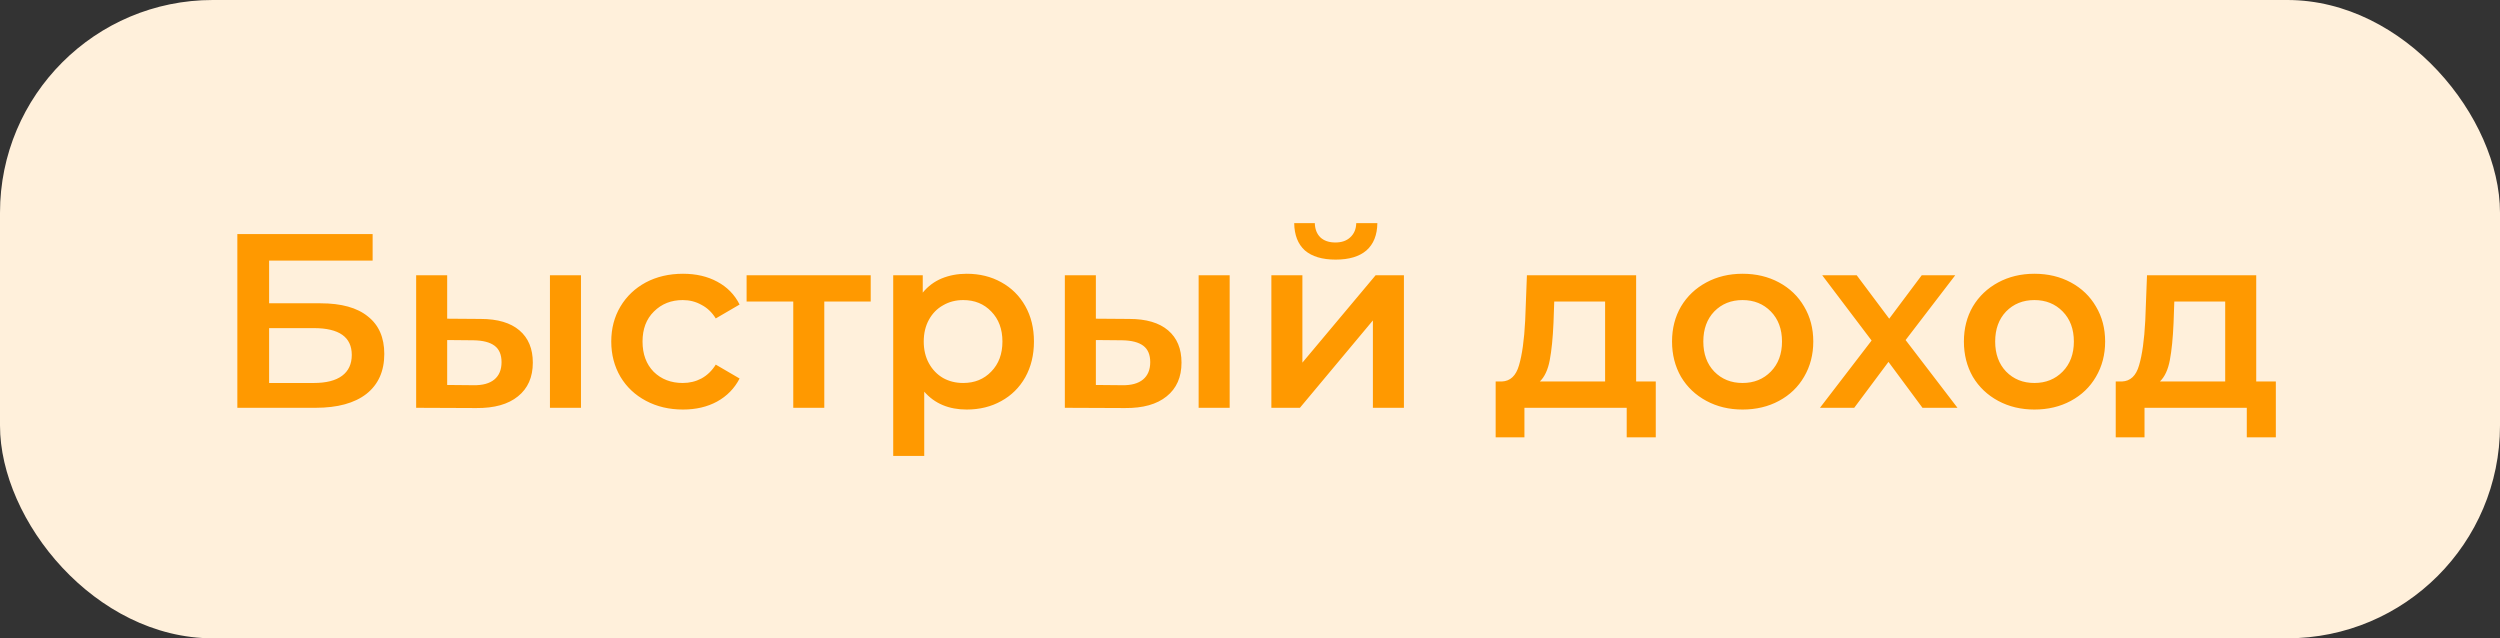 <svg width="141" height="36" viewBox="0 0 141 36" fill="none" xmlns="http://www.w3.org/2000/svg">
<rect x="0" y="0" width="141" height="36" fill="#333333" stroke="none"/>
<rect width="141" height="36" rx="12" fill="#FFF0DB"/>
<path d="M13.386 13.2H21.016V14.698H15.178V17.106H18.076C19.252 17.106 20.143 17.353 20.75 17.848C21.366 18.333 21.674 19.038 21.674 19.962C21.674 20.933 21.338 21.684 20.666 22.216C19.994 22.739 19.037 23 17.796 23H13.386V13.2ZM17.698 21.6C18.398 21.6 18.93 21.465 19.294 21.194C19.658 20.923 19.84 20.531 19.84 20.018C19.84 19.01 19.126 18.506 17.698 18.506H15.178V21.6H17.698ZM27.111 17.988C28.063 17.988 28.791 18.203 29.295 18.632C29.799 19.061 30.051 19.668 30.051 20.452C30.051 21.273 29.771 21.908 29.211 22.356C28.66 22.804 27.876 23.023 26.859 23.014L23.471 23V15.524H25.221V17.974L27.111 17.988ZM31.017 15.524H32.767V23H31.017V15.524ZM26.705 21.726C27.218 21.735 27.61 21.628 27.881 21.404C28.152 21.18 28.287 20.853 28.287 20.424C28.287 20.004 28.156 19.696 27.895 19.5C27.634 19.304 27.237 19.201 26.705 19.192L25.221 19.178V21.712L26.705 21.726ZM38.521 23.098C37.747 23.098 37.051 22.935 36.435 22.608C35.819 22.281 35.339 21.829 34.993 21.25C34.648 20.662 34.475 19.999 34.475 19.262C34.475 18.525 34.648 17.867 34.993 17.288C35.339 16.709 35.815 16.257 36.421 15.93C37.037 15.603 37.737 15.44 38.521 15.44C39.259 15.44 39.903 15.589 40.453 15.888C41.013 16.187 41.433 16.616 41.713 17.176L40.369 17.96C40.155 17.615 39.884 17.358 39.557 17.19C39.24 17.013 38.89 16.924 38.507 16.924C37.854 16.924 37.313 17.139 36.883 17.568C36.454 17.988 36.239 18.553 36.239 19.262C36.239 19.971 36.449 20.541 36.869 20.97C37.299 21.39 37.845 21.6 38.507 21.6C38.89 21.6 39.24 21.516 39.557 21.348C39.884 21.171 40.155 20.909 40.369 20.564L41.713 21.348C41.424 21.908 40.999 22.342 40.439 22.65C39.889 22.949 39.249 23.098 38.521 23.098ZM49.108 17.008H46.49V23H44.74V17.008H42.108V15.524H49.108V17.008ZM54.521 15.44C55.249 15.44 55.898 15.599 56.467 15.916C57.046 16.233 57.498 16.681 57.825 17.26C58.152 17.839 58.315 18.506 58.315 19.262C58.315 20.018 58.152 20.69 57.825 21.278C57.498 21.857 57.046 22.305 56.467 22.622C55.898 22.939 55.249 23.098 54.521 23.098C53.513 23.098 52.715 22.762 52.127 22.09V25.716H50.377V15.524H52.043V16.504C52.333 16.149 52.687 15.883 53.107 15.706C53.536 15.529 54.008 15.44 54.521 15.44ZM54.325 21.6C54.969 21.6 55.496 21.385 55.907 20.956C56.327 20.527 56.537 19.962 56.537 19.262C56.537 18.562 56.327 17.997 55.907 17.568C55.496 17.139 54.969 16.924 54.325 16.924C53.905 16.924 53.527 17.022 53.191 17.218C52.855 17.405 52.589 17.675 52.393 18.03C52.197 18.385 52.099 18.795 52.099 19.262C52.099 19.729 52.197 20.139 52.393 20.494C52.589 20.849 52.855 21.124 53.191 21.32C53.527 21.507 53.905 21.6 54.325 21.6ZM63.697 17.988C64.649 17.988 65.377 18.203 65.881 18.632C66.385 19.061 66.637 19.668 66.637 20.452C66.637 21.273 66.357 21.908 65.797 22.356C65.246 22.804 64.462 23.023 63.445 23.014L60.057 23V15.524H61.807V17.974L63.697 17.988ZM67.603 15.524H69.353V23H67.603V15.524ZM63.291 21.726C63.804 21.735 64.196 21.628 64.467 21.404C64.737 21.18 64.873 20.853 64.873 20.424C64.873 20.004 64.742 19.696 64.481 19.5C64.219 19.304 63.823 19.201 63.291 19.192L61.807 19.178V21.712L63.291 21.726ZM71.705 15.524H73.455V20.452L77.585 15.524H79.181V23H77.431V18.072L73.315 23H71.705V15.524ZM75.331 14.642C74.575 14.642 73.997 14.469 73.595 14.124C73.203 13.769 73.003 13.256 72.993 12.584H74.155C74.165 12.92 74.267 13.186 74.463 13.382C74.669 13.578 74.953 13.676 75.317 13.676C75.672 13.676 75.952 13.578 76.157 13.382C76.372 13.186 76.484 12.92 76.493 12.584H77.683C77.674 13.256 77.469 13.769 77.067 14.124C76.666 14.469 76.087 14.642 75.331 14.642ZM93.385 21.516V24.666H91.746V23H85.978V24.666H84.355V21.516H84.704C85.18 21.497 85.502 21.194 85.671 20.606C85.848 20.009 85.965 19.169 86.02 18.086L86.118 15.524H92.278V21.516H93.385ZM87.617 18.212C87.579 19.071 87.509 19.771 87.406 20.312C87.304 20.853 87.117 21.255 86.847 21.516H90.528V17.008H87.659L87.617 18.212ZM98.279 23.098C97.523 23.098 96.842 22.935 96.236 22.608C95.629 22.281 95.153 21.829 94.808 21.25C94.472 20.662 94.303 19.999 94.303 19.262C94.303 18.525 94.472 17.867 94.808 17.288C95.153 16.709 95.629 16.257 96.236 15.93C96.842 15.603 97.523 15.44 98.279 15.44C99.045 15.44 99.731 15.603 100.337 15.93C100.944 16.257 101.415 16.709 101.751 17.288C102.097 17.867 102.269 18.525 102.269 19.262C102.269 19.999 102.097 20.662 101.751 21.25C101.415 21.829 100.944 22.281 100.337 22.608C99.731 22.935 99.045 23.098 98.279 23.098ZM98.279 21.6C98.924 21.6 99.456 21.385 99.876 20.956C100.295 20.527 100.505 19.962 100.505 19.262C100.505 18.562 100.295 17.997 99.876 17.568C99.456 17.139 98.924 16.924 98.279 16.924C97.635 16.924 97.103 17.139 96.683 17.568C96.273 17.997 96.067 18.562 96.067 19.262C96.067 19.962 96.273 20.527 96.683 20.956C97.103 21.385 97.635 21.6 98.279 21.6ZM108.428 23L106.51 20.41L104.578 23H102.646L105.558 19.206L102.772 15.524H104.718L106.552 17.974L108.386 15.524H110.276L107.476 19.178L110.402 23H108.428ZM114.74 23.098C113.984 23.098 113.303 22.935 112.696 22.608C112.09 22.281 111.614 21.829 111.268 21.25C110.932 20.662 110.764 19.999 110.764 19.262C110.764 18.525 110.932 17.867 111.268 17.288C111.614 16.709 112.09 16.257 112.696 15.93C113.303 15.603 113.984 15.44 114.74 15.44C115.506 15.44 116.192 15.603 116.798 15.93C117.405 16.257 117.876 16.709 118.212 17.288C118.558 17.867 118.73 18.525 118.73 19.262C118.73 19.999 118.558 20.662 118.212 21.25C117.876 21.829 117.405 22.281 116.798 22.608C116.192 22.935 115.506 23.098 114.74 23.098ZM114.74 21.6C115.384 21.6 115.916 21.385 116.336 20.956C116.756 20.527 116.966 19.962 116.966 19.262C116.966 18.562 116.756 17.997 116.336 17.568C115.916 17.139 115.384 16.924 114.74 16.924C114.096 16.924 113.564 17.139 113.144 17.568C112.734 17.997 112.528 18.562 112.528 19.262C112.528 19.962 112.734 20.527 113.144 20.956C113.564 21.385 114.096 21.6 114.74 21.6ZM128.357 21.516V24.666H126.719V23H120.951V24.666H119.327V21.516H119.677C120.153 21.497 120.475 21.194 120.643 20.606C120.821 20.009 120.937 19.169 120.993 18.086L121.091 15.524H127.251V21.516H128.357ZM122.589 18.212C122.552 19.071 122.482 19.771 122.379 20.312C122.277 20.853 122.09 21.255 121.819 21.516H125.501V17.008H122.631L122.589 18.212Z" fill="#FF9900"/>
</svg>
